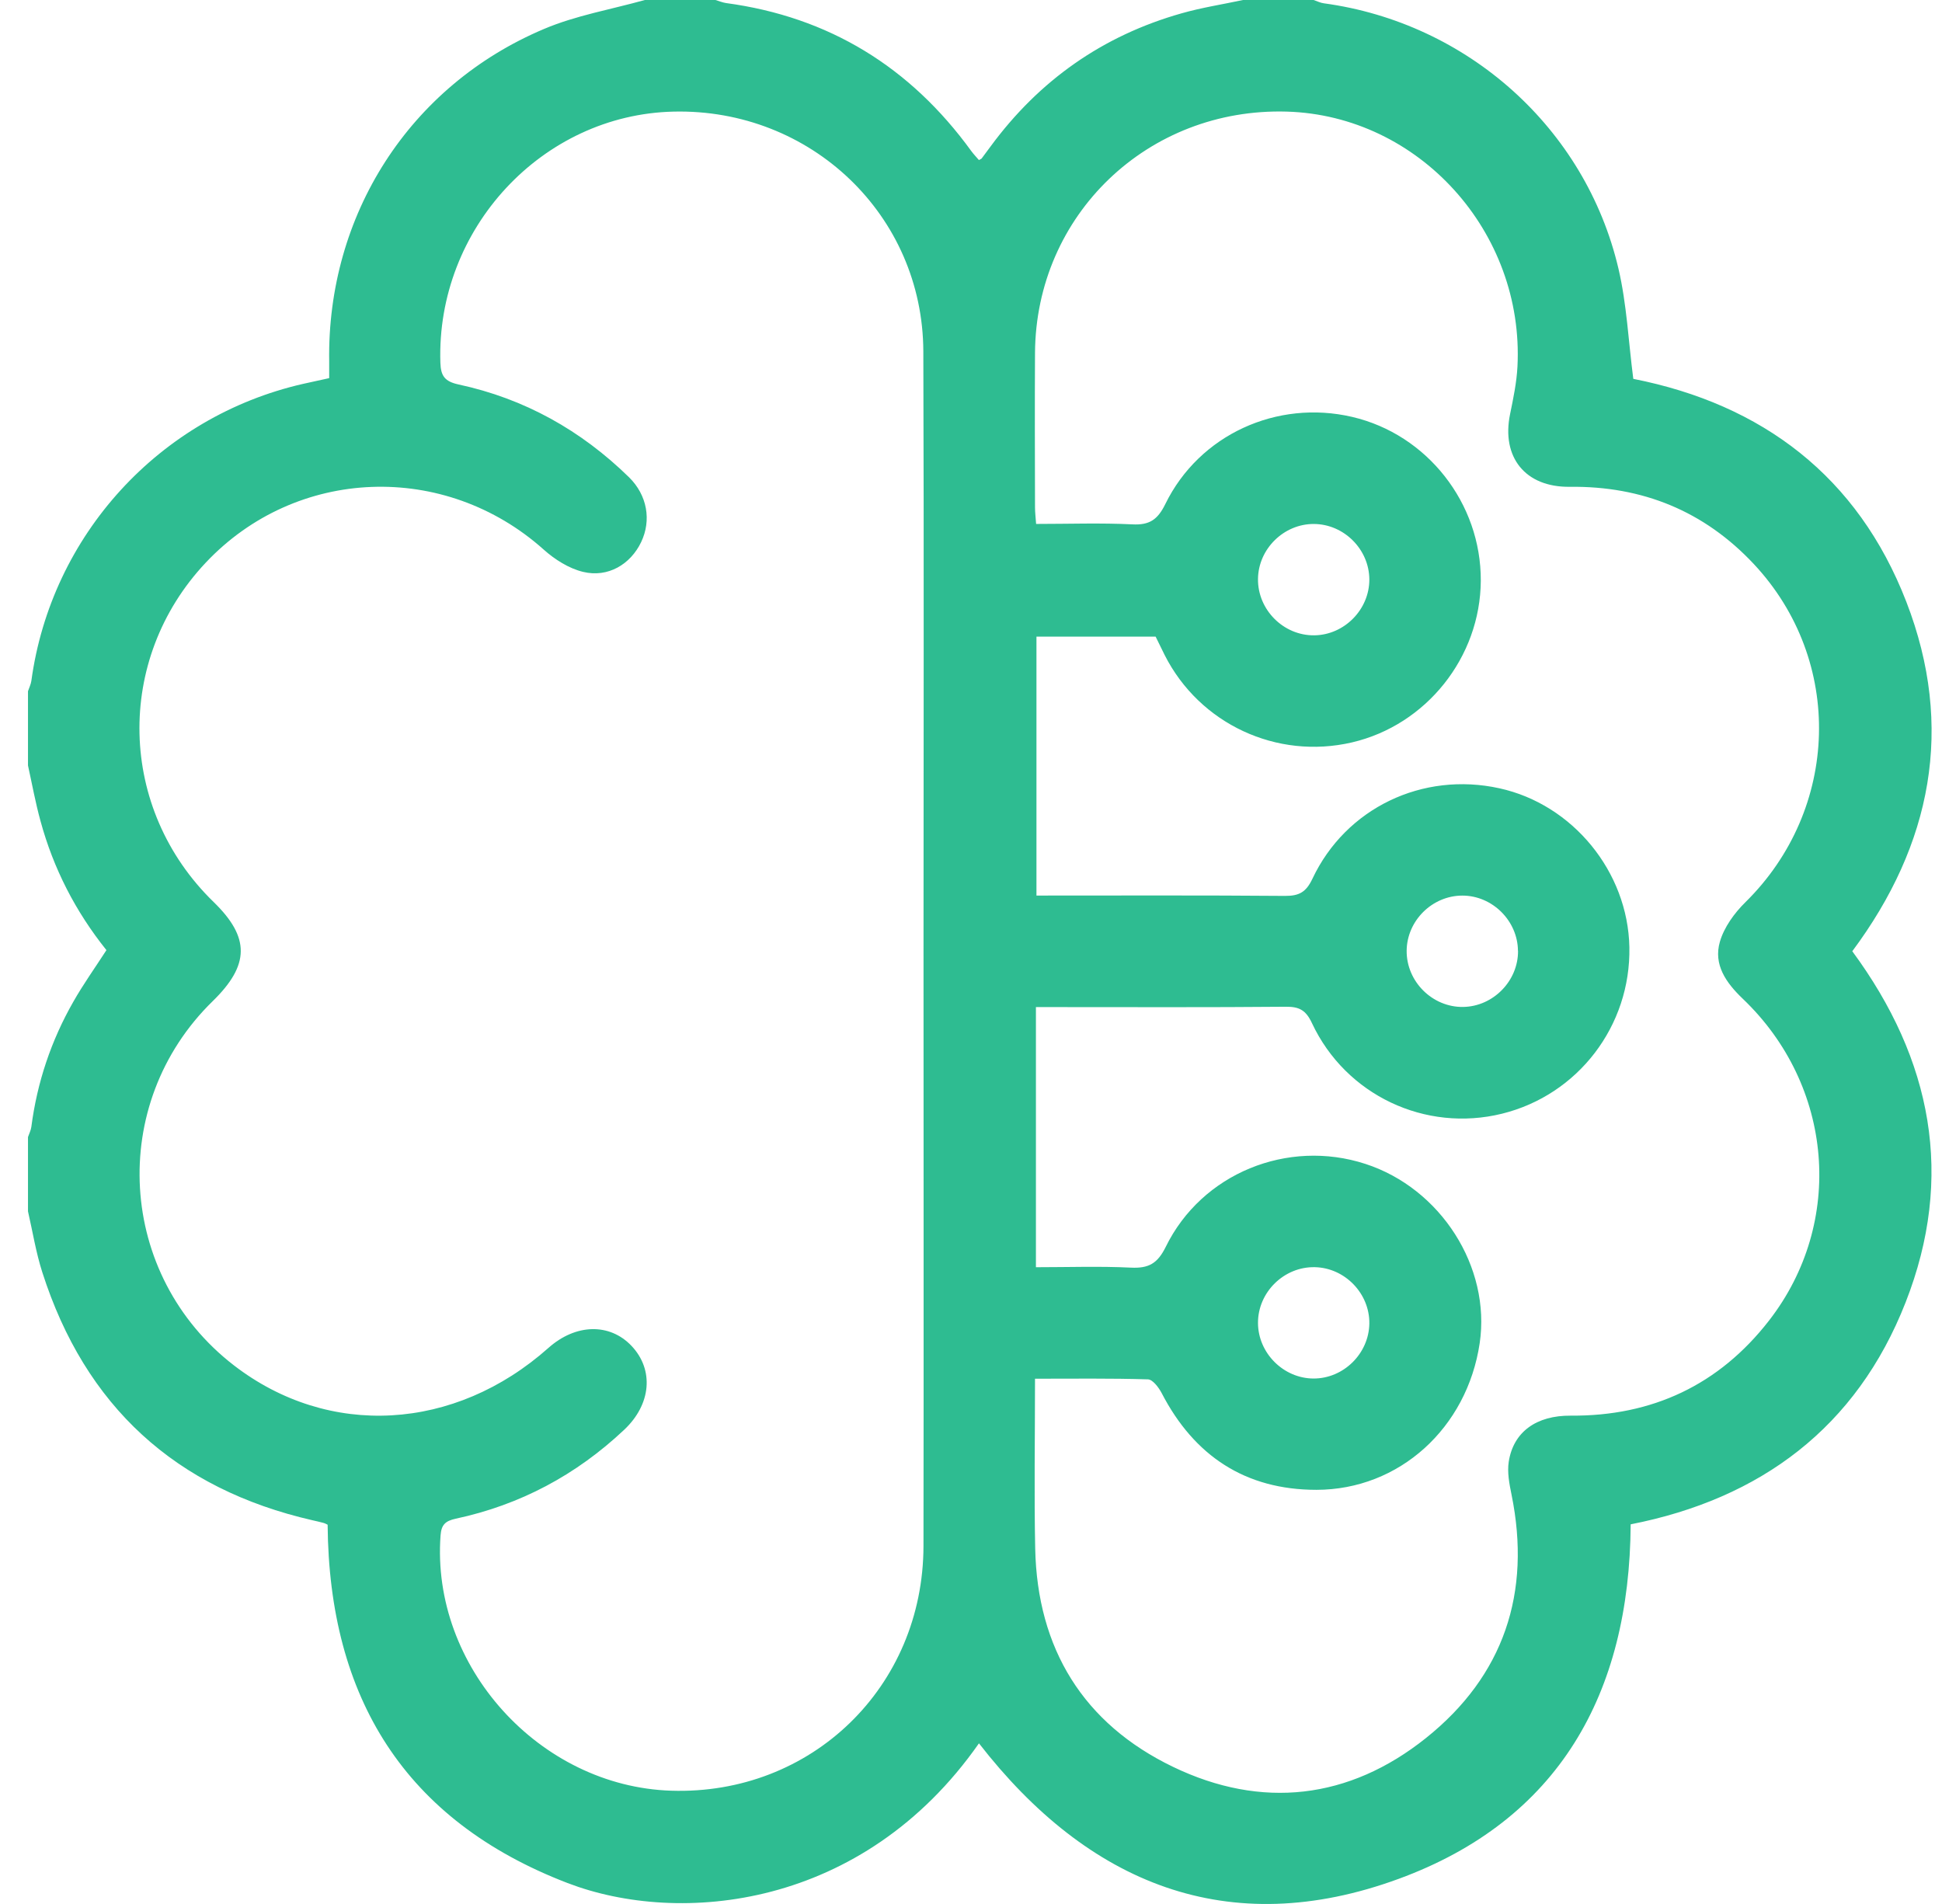 <svg width="51" height="50" viewBox="0 0 51 50" fill="none" xmlns="http://www.w3.org/2000/svg">
<g clip-path="url(#clip0_559_2308)">
<path d="M16.934 0C17.552 0 18.17 0 18.788 0C18.881 0.027 18.972 0.066 19.066 0.08C21.775 0.445 23.908 1.763 25.507 3.966C25.57 4.052 25.644 4.127 25.708 4.203C25.754 4.177 25.772 4.172 25.781 4.16C25.859 4.057 25.936 3.953 26.013 3.847C27.289 2.112 28.959 0.935 31.033 0.349C31.56 0.199 32.106 0.115 32.645 0C33.263 0 33.88 0 34.498 0C34.588 0.03 34.676 0.076 34.768 0.087C38.536 0.601 41.633 3.357 42.502 7.049C42.722 7.986 42.765 8.966 42.893 9.949C46.278 10.617 48.788 12.51 50.063 15.803C51.338 19.096 50.729 22.181 48.644 24.98C50.742 27.826 51.336 30.908 50.044 34.202C48.756 37.488 46.235 39.361 42.824 40.03C42.797 44.478 40.933 47.799 36.734 49.339C32.254 50.983 28.576 49.473 25.709 45.781C22.656 50.146 17.834 50.574 14.905 49.45C10.625 47.807 8.641 44.575 8.604 40.04C8.578 40.028 8.538 40.004 8.493 39.992C8.399 39.966 8.304 39.946 8.209 39.924C4.608 39.099 2.237 36.928 1.111 33.411C0.944 32.891 0.858 32.345 0.735 31.811C0.735 31.161 0.735 30.511 0.735 29.86C0.765 29.771 0.811 29.684 0.823 29.593C0.975 28.423 1.344 27.324 1.927 26.304C2.189 25.843 2.498 25.411 2.795 24.951C1.982 23.936 1.402 22.806 1.063 21.558C0.931 21.079 0.842 20.587 0.735 20.102C0.735 19.452 0.735 18.801 0.735 18.151C0.765 18.061 0.81 17.973 0.823 17.882C1.345 14.053 4.187 10.944 7.954 10.082C8.183 10.03 8.414 9.981 8.645 9.93C8.645 9.75 8.646 9.621 8.645 9.492C8.586 5.649 10.751 2.253 14.288 0.76C15.128 0.404 16.049 0.248 16.934 0ZM24.253 24.988C24.253 19.735 24.266 14.482 24.248 9.229C24.236 5.651 21.295 2.848 17.689 2.931C14.235 3.009 11.453 6.012 11.565 9.523C11.576 9.876 11.682 10.018 12.044 10.097C13.771 10.468 15.259 11.3 16.52 12.534C16.998 13.004 17.112 13.664 16.837 14.237C16.558 14.82 15.966 15.176 15.313 15.018C14.941 14.929 14.57 14.693 14.28 14.434C11.682 12.11 7.779 12.252 5.402 14.777C3.004 17.325 3.095 21.244 5.61 23.687C6.568 24.618 6.561 25.34 5.586 26.291C2.815 28.996 3.078 33.493 6.145 35.857C8.634 37.774 11.939 37.589 14.405 35.395C15.12 34.76 16.01 34.739 16.584 35.343C17.181 35.973 17.101 36.88 16.393 37.546C15.133 38.733 13.66 39.52 11.968 39.882C11.698 39.941 11.591 40.038 11.57 40.319C11.314 43.753 14.162 46.913 17.625 47.025C21.309 47.145 24.247 44.304 24.252 40.597C24.26 35.393 24.253 30.189 24.253 24.983V24.988ZM27.181 36.203C27.181 37.742 27.156 39.206 27.186 40.667C27.241 43.297 28.452 45.265 30.806 46.399C33.132 47.519 35.429 47.255 37.447 45.643C39.491 44.01 40.221 41.831 39.695 39.249C39.637 38.967 39.579 38.663 39.622 38.386C39.744 37.601 40.349 37.169 41.25 37.176C43.392 37.192 45.145 36.368 46.456 34.681C48.457 32.105 48.154 28.503 45.767 26.227C45.327 25.806 44.993 25.331 45.167 24.73C45.277 24.351 45.547 23.978 45.835 23.695C48.318 21.253 48.433 17.349 46.059 14.813C44.754 13.42 43.131 12.761 41.223 12.784C40.057 12.798 39.424 12.008 39.657 10.875C39.742 10.462 39.829 10.045 39.851 9.625C40.031 6.088 37.262 3.035 33.797 2.931C30.148 2.822 27.202 5.641 27.181 9.27C27.173 10.62 27.178 11.97 27.181 13.319C27.181 13.459 27.199 13.598 27.21 13.759C28.078 13.759 28.908 13.729 29.734 13.77C30.186 13.794 30.401 13.649 30.603 13.237C31.494 11.416 33.535 10.486 35.513 10.949C37.481 11.409 38.898 13.215 38.888 15.25C38.877 17.259 37.458 19.041 35.505 19.496C33.529 19.956 31.503 19.011 30.587 17.204C30.502 17.035 30.419 16.863 30.349 16.719H27.219V23.518C29.419 23.518 31.582 23.509 33.744 23.527C34.117 23.529 34.299 23.43 34.466 23.077C35.344 21.217 37.361 20.257 39.377 20.701C41.303 21.123 42.751 22.893 42.79 24.872C42.83 26.939 41.444 28.752 39.447 29.246C37.433 29.744 35.341 28.762 34.453 26.866C34.295 26.529 34.122 26.434 33.767 26.438C31.75 26.456 29.734 26.447 27.718 26.447H27.205V33.278C28.053 33.278 28.88 33.249 29.702 33.289C30.163 33.311 30.397 33.184 30.614 32.744C31.559 30.813 33.815 29.9 35.858 30.565C37.84 31.209 39.155 33.276 38.859 35.273C38.529 37.497 36.75 39.122 34.572 39.124C32.707 39.124 31.362 38.235 30.507 36.583C30.43 36.436 30.273 36.227 30.147 36.223C29.176 36.193 28.203 36.206 27.18 36.206L27.181 36.203ZM39.864 24.97C39.858 24.181 39.193 23.519 38.404 23.519C37.614 23.519 36.948 24.177 36.941 24.967C36.934 25.776 37.618 26.456 38.426 26.443C39.215 26.43 39.872 25.759 39.866 24.97H39.864ZM34.492 36.201C35.281 36.205 35.949 35.548 35.961 34.758C35.972 33.969 35.32 33.294 34.53 33.277C33.721 33.259 33.033 33.935 33.037 34.743C33.04 35.532 33.705 36.197 34.492 36.201ZM35.961 15.216C35.957 14.426 35.295 13.764 34.505 13.76C33.716 13.756 33.046 14.414 33.037 15.203C33.027 16.013 33.708 16.695 34.517 16.684C35.305 16.674 35.964 16.005 35.961 15.216Z" fill="#2EBC91"/>
</g>
<defs>
<clipPath id="clip0_559_2308">
<rect width="49.991" height="50" fill="white" transform="translate(0.735)"/>
</clipPath>
</defs>
</svg>
